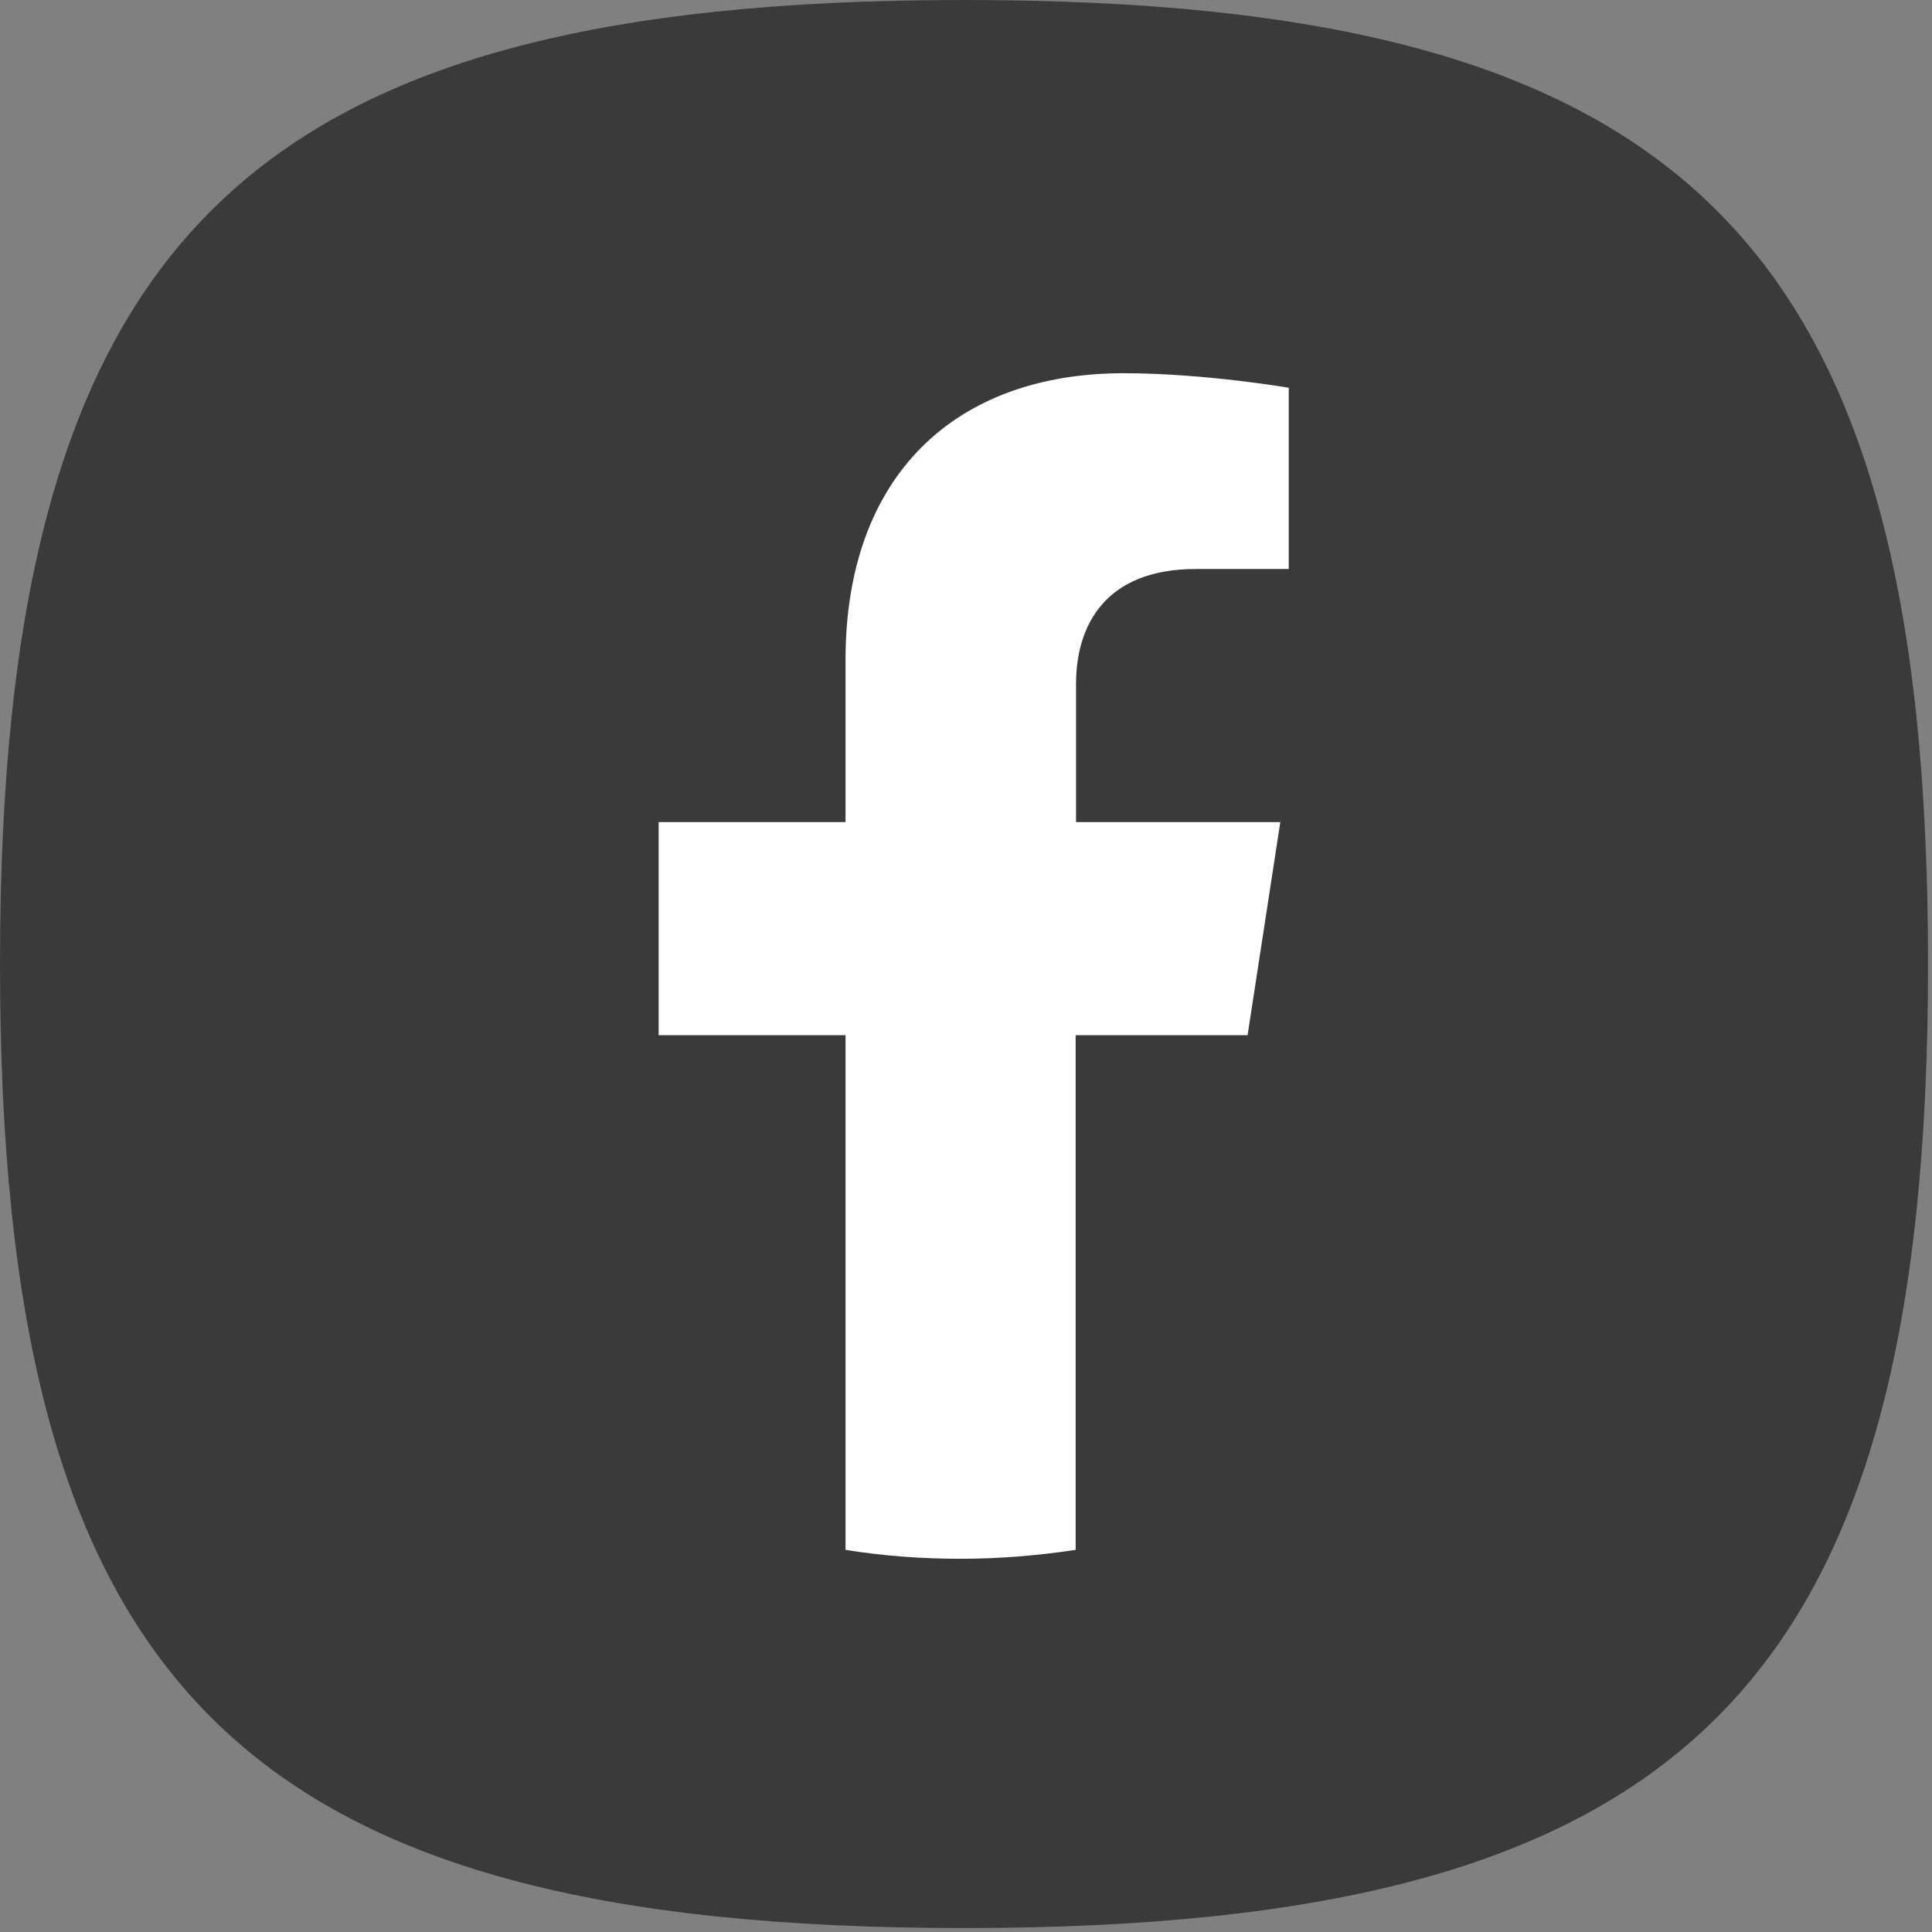 <svg width="88" height="88" viewBox="0 0 88 88" fill="none" xmlns="http://www.w3.org/2000/svg">
<rect x="0" y="0" width="88" height="88" fill="#808080" stroke="none"/>
<g clip-path="url(#clip0_283_125)">
<path d="M0 43.91C0 10.98 10.98 0 43.91 0C76.84 0 87.82 10.98 87.82 43.91C87.82 76.84 76.84 87.82 43.91 87.82C10.98 87.82 0 76.85 0 43.91Z" fill="#3A3A3A"/>
<path d="M56.826 47.152L58.316 37.445H49.012V31.157C49.012 28.51 50.318 25.917 54.473 25.917H58.701V17.662C58.701 17.662 54.858 17 51.182 17C43.515 17 38.513 21.652 38.513 30.054V37.445H30V47.152H38.513V70.595C40.224 70.87 41.97 71 43.754 71C45.538 71 47.283 70.853 48.994 70.595V47.152H56.826Z" fill="white"/>
</g>
<defs>
<clipPath id="clip0_283_125">
<rect width="87.83" height="87.83" fill="white"/>
</clipPath>
</defs>
</svg>
